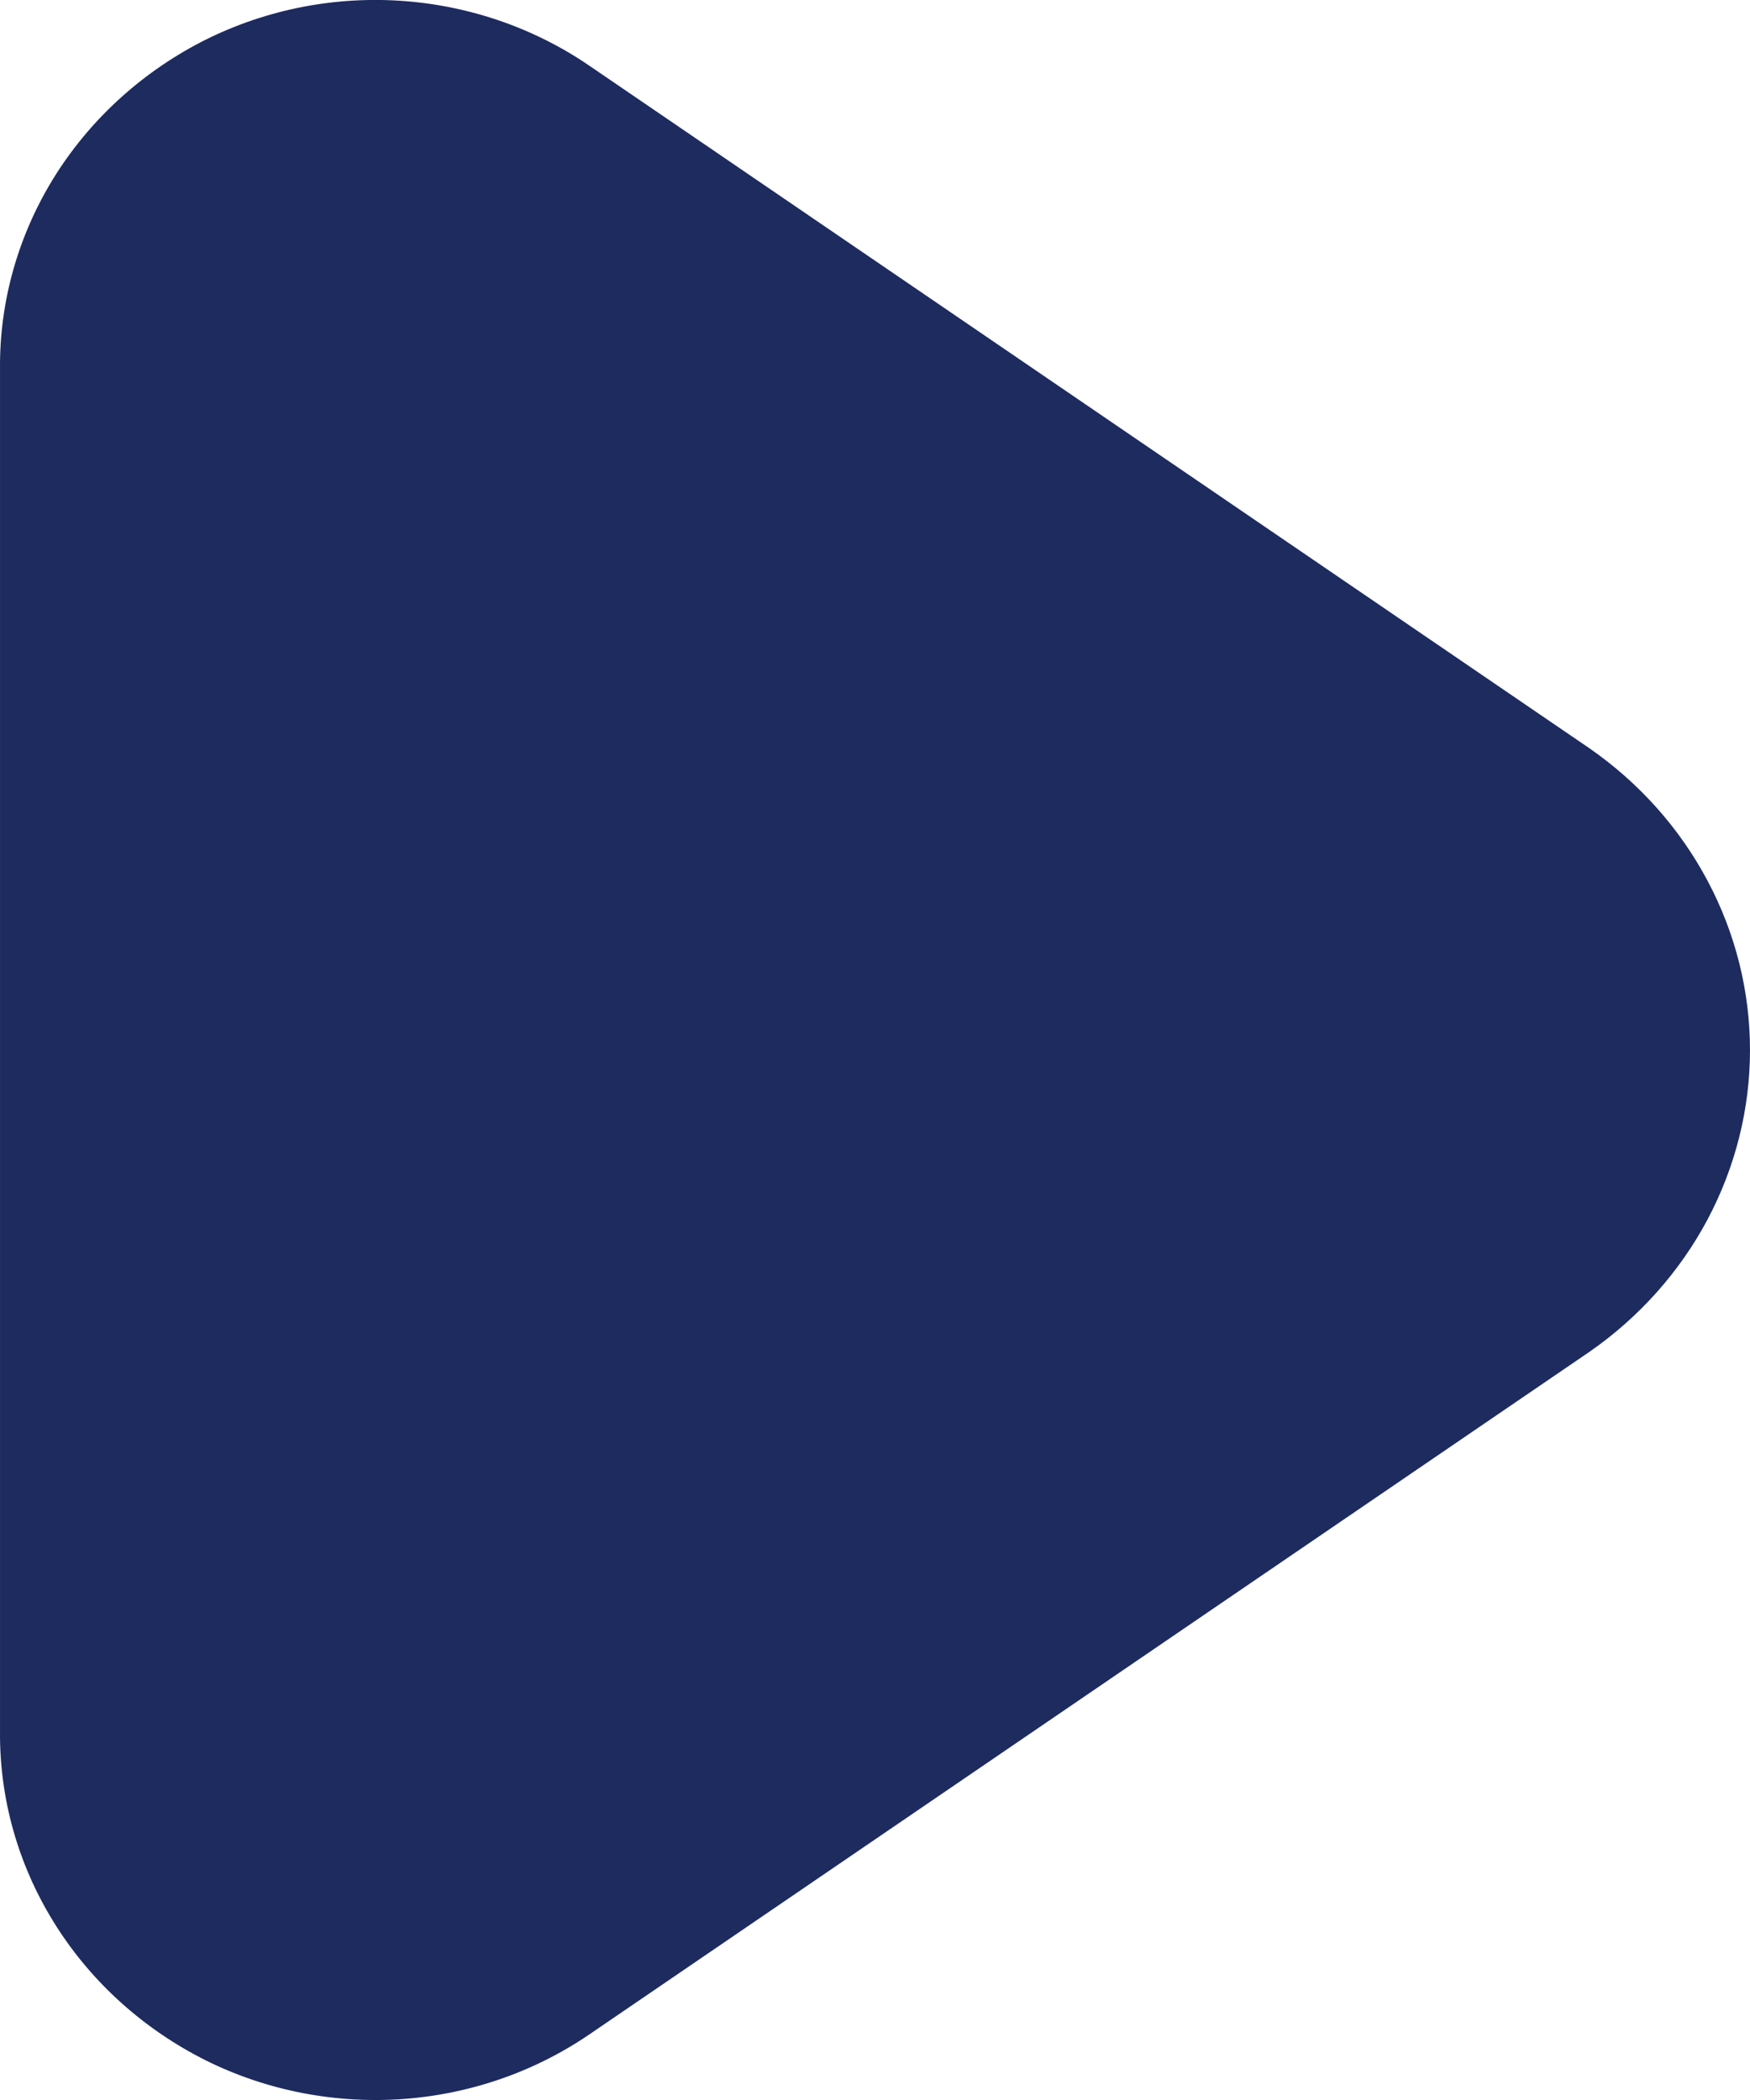 <svg width="15" height="18" viewBox="0 0 15 18" fill="none" xmlns="http://www.w3.org/2000/svg">
<path d="M13.624 6.414L5.063 0.571C4.582 0.239 4.013 0.043 3.421 0.006C2.83 -0.031 2.24 0.093 1.718 0.363C1.195 0.636 0.759 1.04 0.456 1.532C0.154 2.024 -0.004 2.586 8.63181e-05 3.157V14.842C-0.004 15.414 0.153 15.976 0.456 16.468C0.758 16.96 1.194 17.364 1.718 17.637C2.239 17.907 2.83 18.03 3.421 17.994C4.013 17.957 4.581 17.762 5.063 17.43L13.624 11.587C14.05 11.291 14.397 10.902 14.636 10.453C14.875 10.003 15 9.505 15 9.001C15 8.496 14.875 7.998 14.636 7.549C14.397 7.099 14.05 6.71 13.624 6.414V6.414Z" fill="#1D2B5F"/>
</svg>

